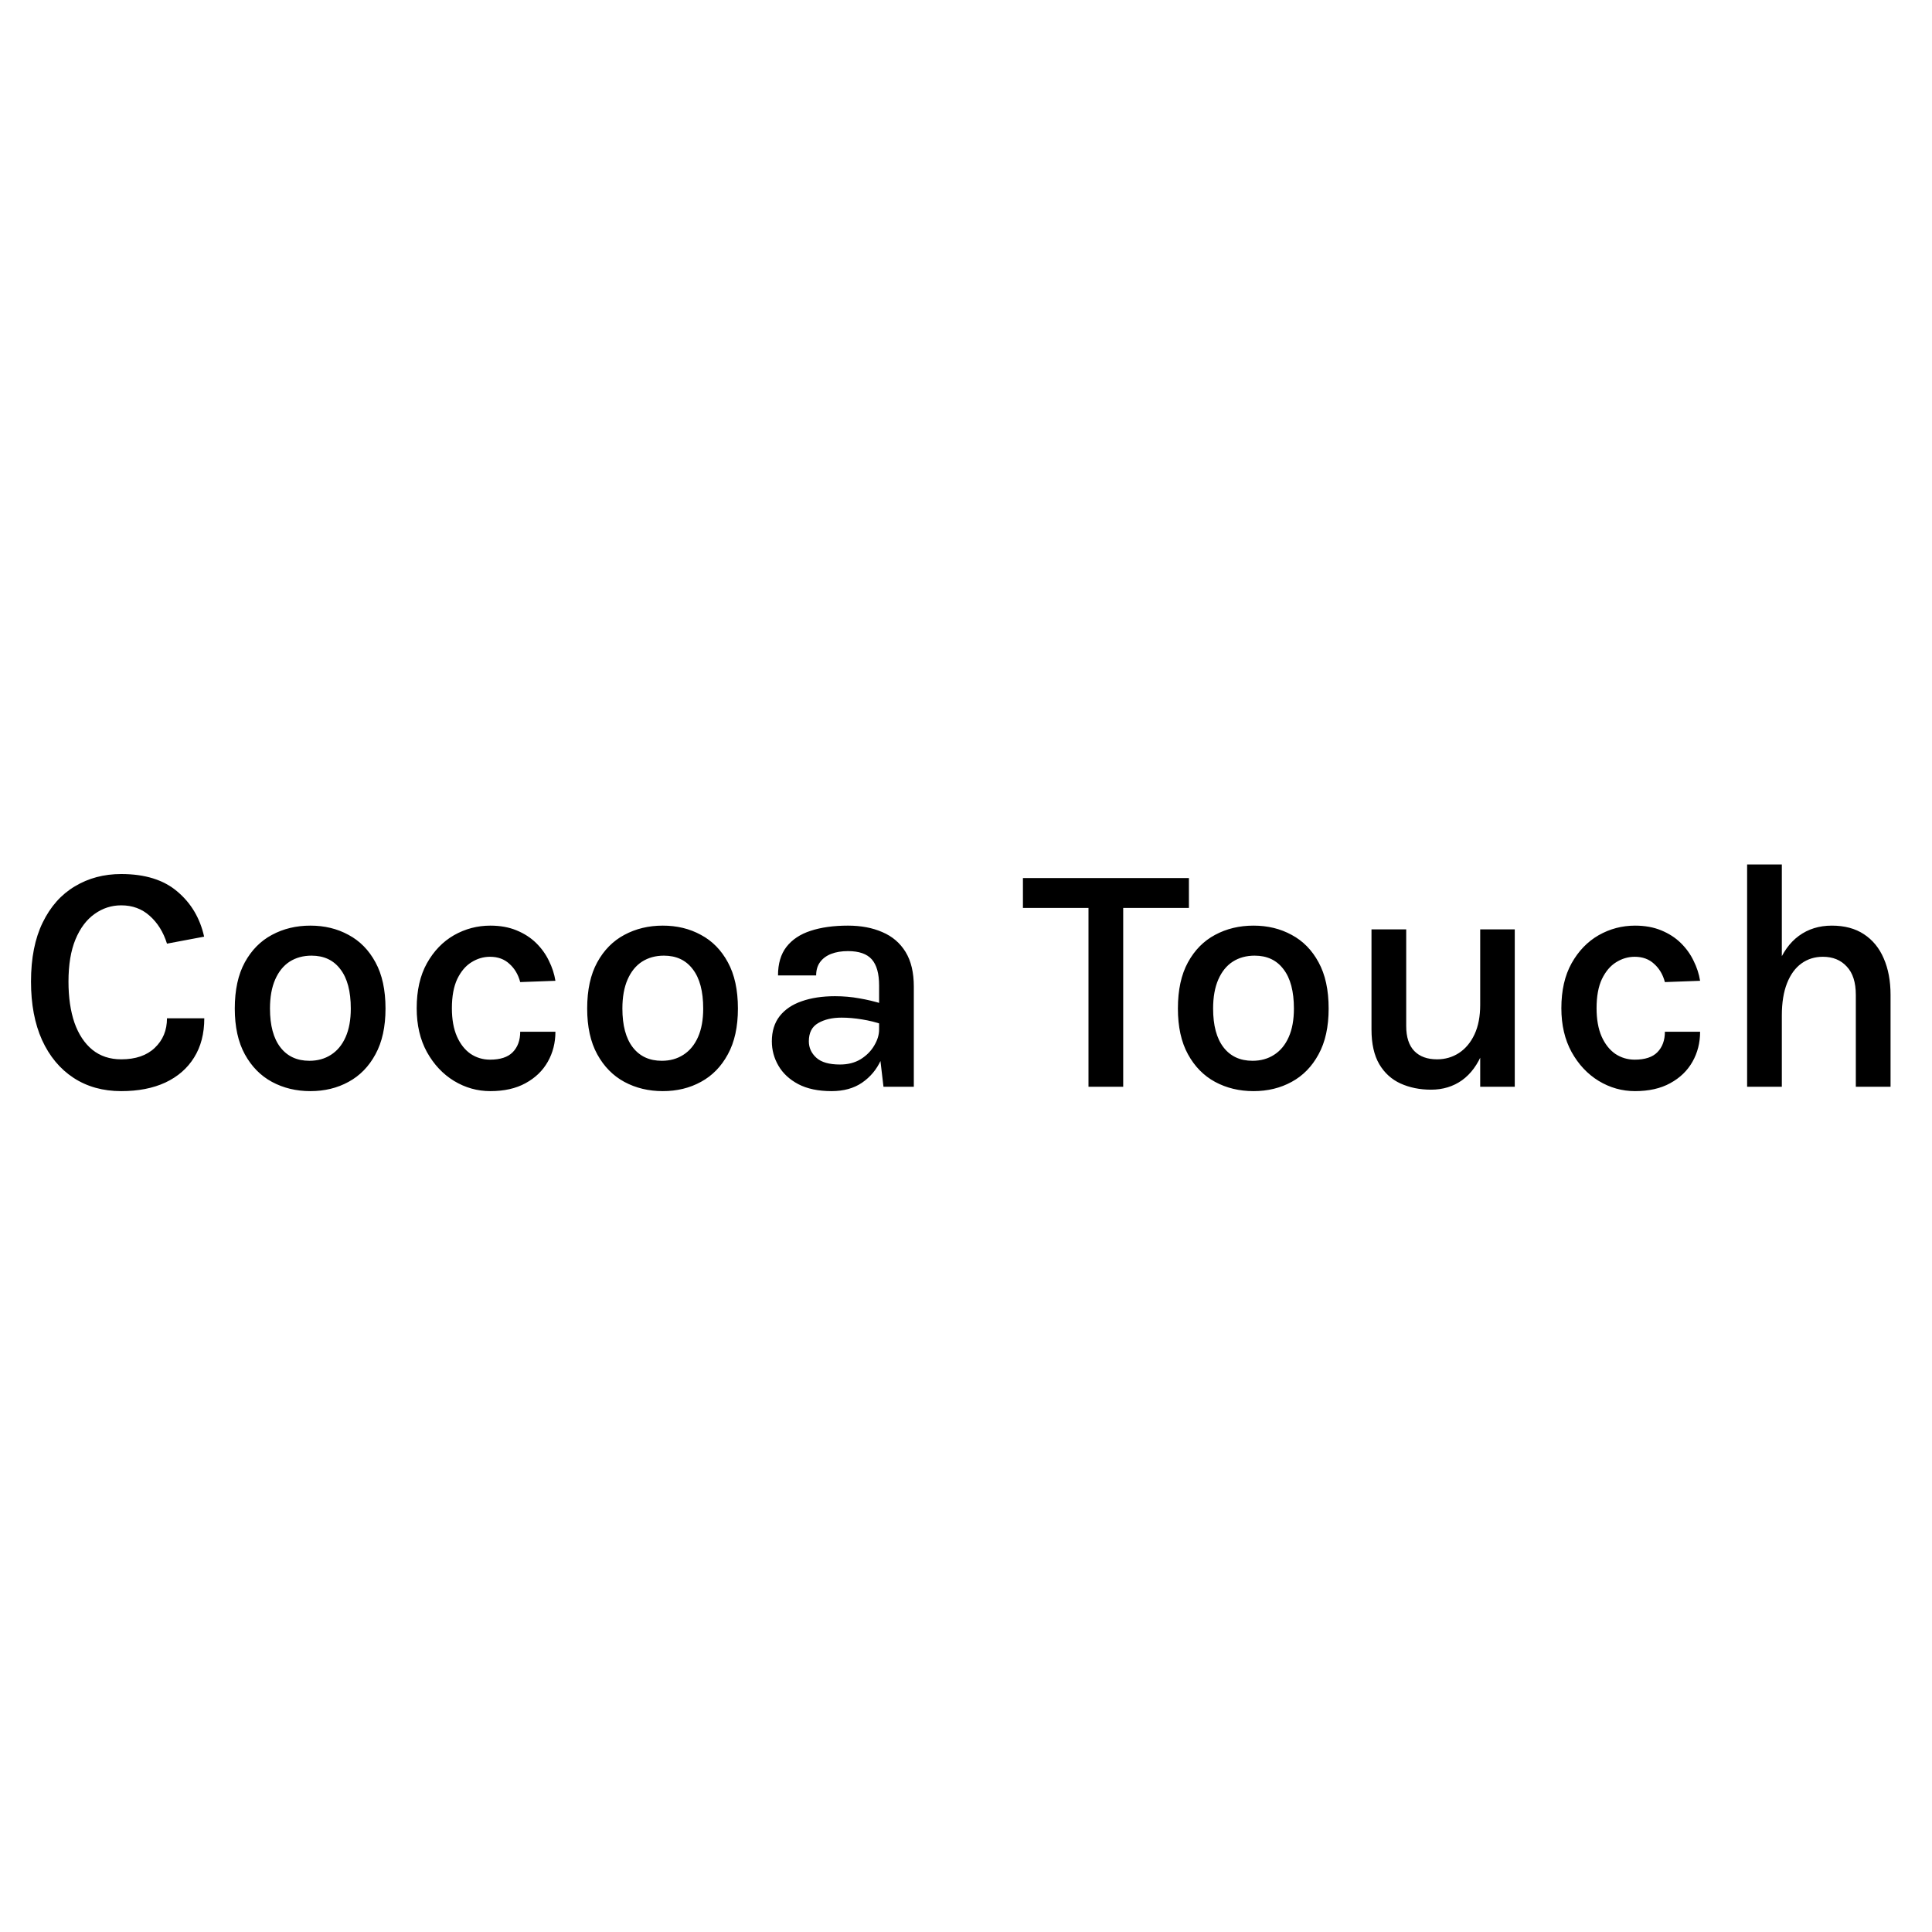 <svg width="128" height="128" viewBox="0 0 128 128" fill="none" xmlns="http://www.w3.org/2000/svg">
<path d="M8.031 72.29C6.82 72.29 5.767 71.996 4.871 71.409C3.975 70.821 3.28 69.986 2.785 68.904C2.298 67.822 2.054 66.532 2.054 65.034C2.054 63.479 2.312 62.175 2.828 61.121C3.344 60.06 4.054 59.261 4.957 58.724C5.86 58.179 6.885 57.907 8.031 57.907C9.608 57.907 10.848 58.294 11.751 59.068C12.661 59.835 13.252 60.831 13.524 62.056L11.063 62.519C10.826 61.759 10.446 61.146 9.923 60.68C9.407 60.214 8.777 59.981 8.031 59.981C7.386 59.981 6.799 60.171 6.268 60.551C5.738 60.924 5.315 61.486 5 62.239C4.692 62.984 4.537 63.916 4.537 65.034C4.537 66.08 4.67 66.99 4.935 67.764C5.208 68.531 5.602 69.126 6.118 69.549C6.641 69.972 7.279 70.183 8.031 70.183C8.984 70.183 9.726 69.929 10.257 69.42C10.794 68.911 11.063 68.259 11.063 67.463H13.535C13.535 68.481 13.309 69.348 12.858 70.065C12.414 70.782 11.779 71.334 10.955 71.721C10.138 72.1 9.164 72.29 8.031 72.29ZM20.564 72.29C19.625 72.29 18.776 72.086 18.017 71.677C17.264 71.269 16.666 70.66 16.221 69.85C15.777 69.04 15.555 68.03 15.555 66.819C15.555 65.586 15.777 64.565 16.221 63.755C16.666 62.945 17.264 62.339 18.017 61.938C18.776 61.529 19.625 61.325 20.564 61.325C21.503 61.325 22.345 61.529 23.09 61.938C23.843 62.339 24.438 62.945 24.875 63.755C25.319 64.565 25.541 65.586 25.541 66.819C25.541 68.03 25.319 69.04 24.875 69.85C24.438 70.66 23.843 71.269 23.09 71.677C22.345 72.086 21.503 72.29 20.564 72.29ZM20.5 70.28C21.044 70.28 21.521 70.147 21.93 69.882C22.345 69.617 22.668 69.227 22.897 68.71C23.126 68.195 23.241 67.564 23.241 66.819C23.241 65.679 23.012 64.812 22.553 64.217C22.102 63.615 21.464 63.314 20.64 63.314C20.088 63.314 19.604 63.447 19.188 63.712C18.78 63.977 18.461 64.371 18.232 64.894C18.002 65.417 17.887 66.059 17.887 66.819C17.887 67.936 18.117 68.793 18.576 69.388C19.034 69.983 19.675 70.28 20.5 70.28ZM32.487 72.29C31.627 72.29 30.824 72.064 30.079 71.613C29.341 71.162 28.742 70.524 28.284 69.7C27.832 68.875 27.607 67.908 27.607 66.797C27.607 65.622 27.832 64.629 28.284 63.819C28.742 63.002 29.341 62.382 30.079 61.959C30.824 61.537 31.627 61.325 32.487 61.325C33.139 61.325 33.716 61.429 34.218 61.637C34.727 61.845 35.16 62.124 35.519 62.475C35.877 62.827 36.16 63.221 36.368 63.658C36.583 64.088 36.726 64.529 36.798 64.98L34.465 65.066C34.336 64.572 34.099 64.17 33.755 63.862C33.419 63.547 32.989 63.389 32.465 63.389C32.028 63.389 31.616 63.511 31.229 63.755C30.849 63.991 30.538 64.36 30.294 64.862C30.058 65.364 29.939 66.009 29.939 66.797C29.939 67.535 30.05 68.159 30.273 68.668C30.495 69.169 30.796 69.553 31.175 69.818C31.562 70.076 31.992 70.205 32.465 70.205C33.146 70.205 33.648 70.04 33.971 69.71C34.3 69.373 34.465 68.922 34.465 68.356H36.798C36.798 69.087 36.629 69.75 36.292 70.344C35.956 70.939 35.465 71.412 34.82 71.763C34.182 72.115 33.404 72.29 32.487 72.29ZM43.912 72.29C42.973 72.29 42.124 72.086 41.364 71.677C40.612 71.269 40.013 70.66 39.569 69.85C39.124 69.04 38.902 68.03 38.902 66.819C38.902 65.586 39.124 64.565 39.569 63.755C40.013 62.945 40.612 62.339 41.364 61.938C42.124 61.529 42.973 61.325 43.912 61.325C44.851 61.325 45.693 61.529 46.438 61.938C47.191 62.339 47.785 62.945 48.223 63.755C48.667 64.565 48.889 65.586 48.889 66.819C48.889 68.03 48.667 69.04 48.223 69.85C47.785 70.66 47.191 71.269 46.438 71.677C45.693 72.086 44.851 72.29 43.912 72.29ZM43.847 70.28C44.392 70.28 44.869 70.147 45.277 69.882C45.693 69.617 46.015 69.227 46.245 68.71C46.474 68.195 46.589 67.564 46.589 66.819C46.589 65.679 46.359 64.812 45.901 64.217C45.449 63.615 44.811 63.314 43.987 63.314C43.435 63.314 42.952 63.447 42.536 63.712C42.127 63.977 41.808 64.371 41.579 64.894C41.35 65.417 41.235 66.059 41.235 66.819C41.235 67.936 41.464 68.793 41.923 69.388C42.382 69.983 43.023 70.28 43.847 70.28ZM58.533 72L58.243 69.538V65.292C58.243 64.504 58.081 63.927 57.759 63.561C57.436 63.196 56.91 63.013 56.179 63.013C55.756 63.013 55.387 63.074 55.071 63.196C54.756 63.318 54.509 63.5 54.33 63.744C54.158 63.98 54.072 64.274 54.072 64.626H51.545C51.545 63.844 51.732 63.214 52.104 62.733C52.484 62.246 53.018 61.891 53.706 61.669C54.401 61.44 55.225 61.325 56.179 61.325C57.046 61.325 57.806 61.469 58.458 61.755C59.117 62.035 59.629 62.472 59.995 63.067C60.36 63.662 60.543 64.428 60.543 65.367V72H58.533ZM55.093 72.29C54.211 72.29 53.477 72.136 52.889 71.828C52.309 71.52 51.871 71.115 51.578 70.613C51.284 70.112 51.137 69.57 51.137 68.99C51.137 68.323 51.309 67.768 51.653 67.324C52.004 66.879 52.491 66.55 53.115 66.335C53.745 66.113 54.48 66.001 55.319 66.001C55.878 66.001 56.411 66.048 56.92 66.141C57.436 66.227 57.949 66.349 58.458 66.507V67.872C58.049 67.729 57.601 67.618 57.114 67.539C56.634 67.46 56.182 67.421 55.759 67.421C55.136 67.421 54.616 67.542 54.201 67.786C53.792 68.022 53.588 68.424 53.588 68.99C53.588 69.413 53.753 69.775 54.082 70.076C54.412 70.377 54.935 70.527 55.652 70.527C56.182 70.527 56.641 70.409 57.028 70.172C57.415 69.929 57.712 69.628 57.92 69.269C58.135 68.911 58.243 68.556 58.243 68.205H58.791C58.791 68.936 58.648 69.614 58.361 70.237C58.081 70.853 57.666 71.351 57.114 71.731C56.569 72.104 55.895 72.29 55.093 72.29ZM67.772 60.154V58.175H78.769V60.154H73.899L74.415 59.627V72H72.115V59.627L72.631 60.154H67.772ZM83.049 72.29C82.11 72.29 81.26 72.086 80.501 71.677C79.748 71.269 79.15 70.66 78.706 69.85C78.261 69.04 78.039 68.03 78.039 66.819C78.039 65.586 78.261 64.565 78.706 63.755C79.15 62.945 79.748 62.339 80.501 61.938C81.26 61.529 82.11 61.325 83.049 61.325C83.987 61.325 84.829 61.529 85.575 61.938C86.327 62.339 86.922 62.945 87.359 63.755C87.804 64.565 88.026 65.586 88.026 66.819C88.026 68.03 87.804 69.04 87.359 69.85C86.922 70.66 86.327 71.269 85.575 71.677C84.829 72.086 83.987 72.29 83.049 72.29ZM82.984 70.28C83.529 70.28 84.005 70.147 84.414 69.882C84.829 69.617 85.152 69.227 85.381 68.71C85.611 68.195 85.725 67.564 85.725 66.819C85.725 65.679 85.496 64.812 85.037 64.217C84.586 63.615 83.948 63.314 83.124 63.314C82.572 63.314 82.088 63.447 81.673 63.712C81.264 63.977 80.945 64.371 80.716 64.894C80.487 65.417 80.372 66.059 80.372 66.819C80.372 67.936 80.601 68.793 81.06 69.388C81.519 69.983 82.16 70.28 82.984 70.28ZM98.067 61.572H100.357V72H98.067V61.572ZM90.865 61.572H93.165V67.98C93.165 68.71 93.344 69.262 93.703 69.635C94.061 70.001 94.563 70.183 95.208 70.183C95.745 70.183 96.229 70.043 96.659 69.764C97.096 69.477 97.44 69.065 97.691 68.528C97.942 67.99 98.067 67.338 98.067 66.571H98.734C98.734 67.811 98.569 68.85 98.239 69.689C97.91 70.52 97.451 71.147 96.863 71.57C96.276 71.986 95.591 72.194 94.81 72.194C94.065 72.194 93.391 72.057 92.789 71.785C92.194 71.513 91.725 71.086 91.381 70.506C91.037 69.918 90.865 69.151 90.865 68.205V61.572ZM108.325 72.29C107.465 72.29 106.662 72.064 105.917 71.613C105.179 71.162 104.58 70.524 104.122 69.7C103.67 68.875 103.444 67.908 103.444 66.797C103.444 65.622 103.67 64.629 104.122 63.819C104.58 63.002 105.179 62.382 105.917 61.959C106.662 61.537 107.465 61.325 108.325 61.325C108.977 61.325 109.554 61.429 110.056 61.637C110.564 61.845 110.998 62.124 111.356 62.475C111.715 62.827 111.998 63.221 112.206 63.658C112.421 64.088 112.564 64.529 112.636 64.98L110.303 65.066C110.174 64.572 109.937 64.17 109.593 63.862C109.257 63.547 108.827 63.389 108.303 63.389C107.866 63.389 107.454 63.511 107.067 63.755C106.687 63.991 106.376 64.36 106.132 64.862C105.895 65.364 105.777 66.009 105.777 66.797C105.777 67.535 105.888 68.159 106.11 68.668C106.333 69.169 106.634 69.553 107.013 69.818C107.4 70.076 107.83 70.205 108.303 70.205C108.984 70.205 109.486 70.04 109.808 69.71C110.138 69.373 110.303 68.922 110.303 68.356H112.636C112.636 69.087 112.467 69.75 112.13 70.344C111.794 70.939 111.303 71.412 110.658 71.763C110.02 72.115 109.242 72.29 108.325 72.29ZM122.953 72V65.915C122.953 65.084 122.753 64.457 122.351 64.034C121.957 63.604 121.43 63.389 120.771 63.389C120.234 63.389 119.761 63.536 119.352 63.83C118.944 64.124 118.625 64.561 118.395 65.141C118.166 65.722 118.051 66.435 118.051 67.281H117.267C117.267 65.969 117.431 64.873 117.761 63.991C118.098 63.11 118.571 62.447 119.18 62.002C119.796 61.551 120.524 61.325 121.362 61.325C122.208 61.325 122.917 61.515 123.491 61.895C124.071 62.275 124.508 62.809 124.802 63.497C125.103 64.185 125.254 64.991 125.254 65.915V72H122.953ZM115.751 72V57.273H118.051V72H115.751Z" fill="black"/>
</svg>
